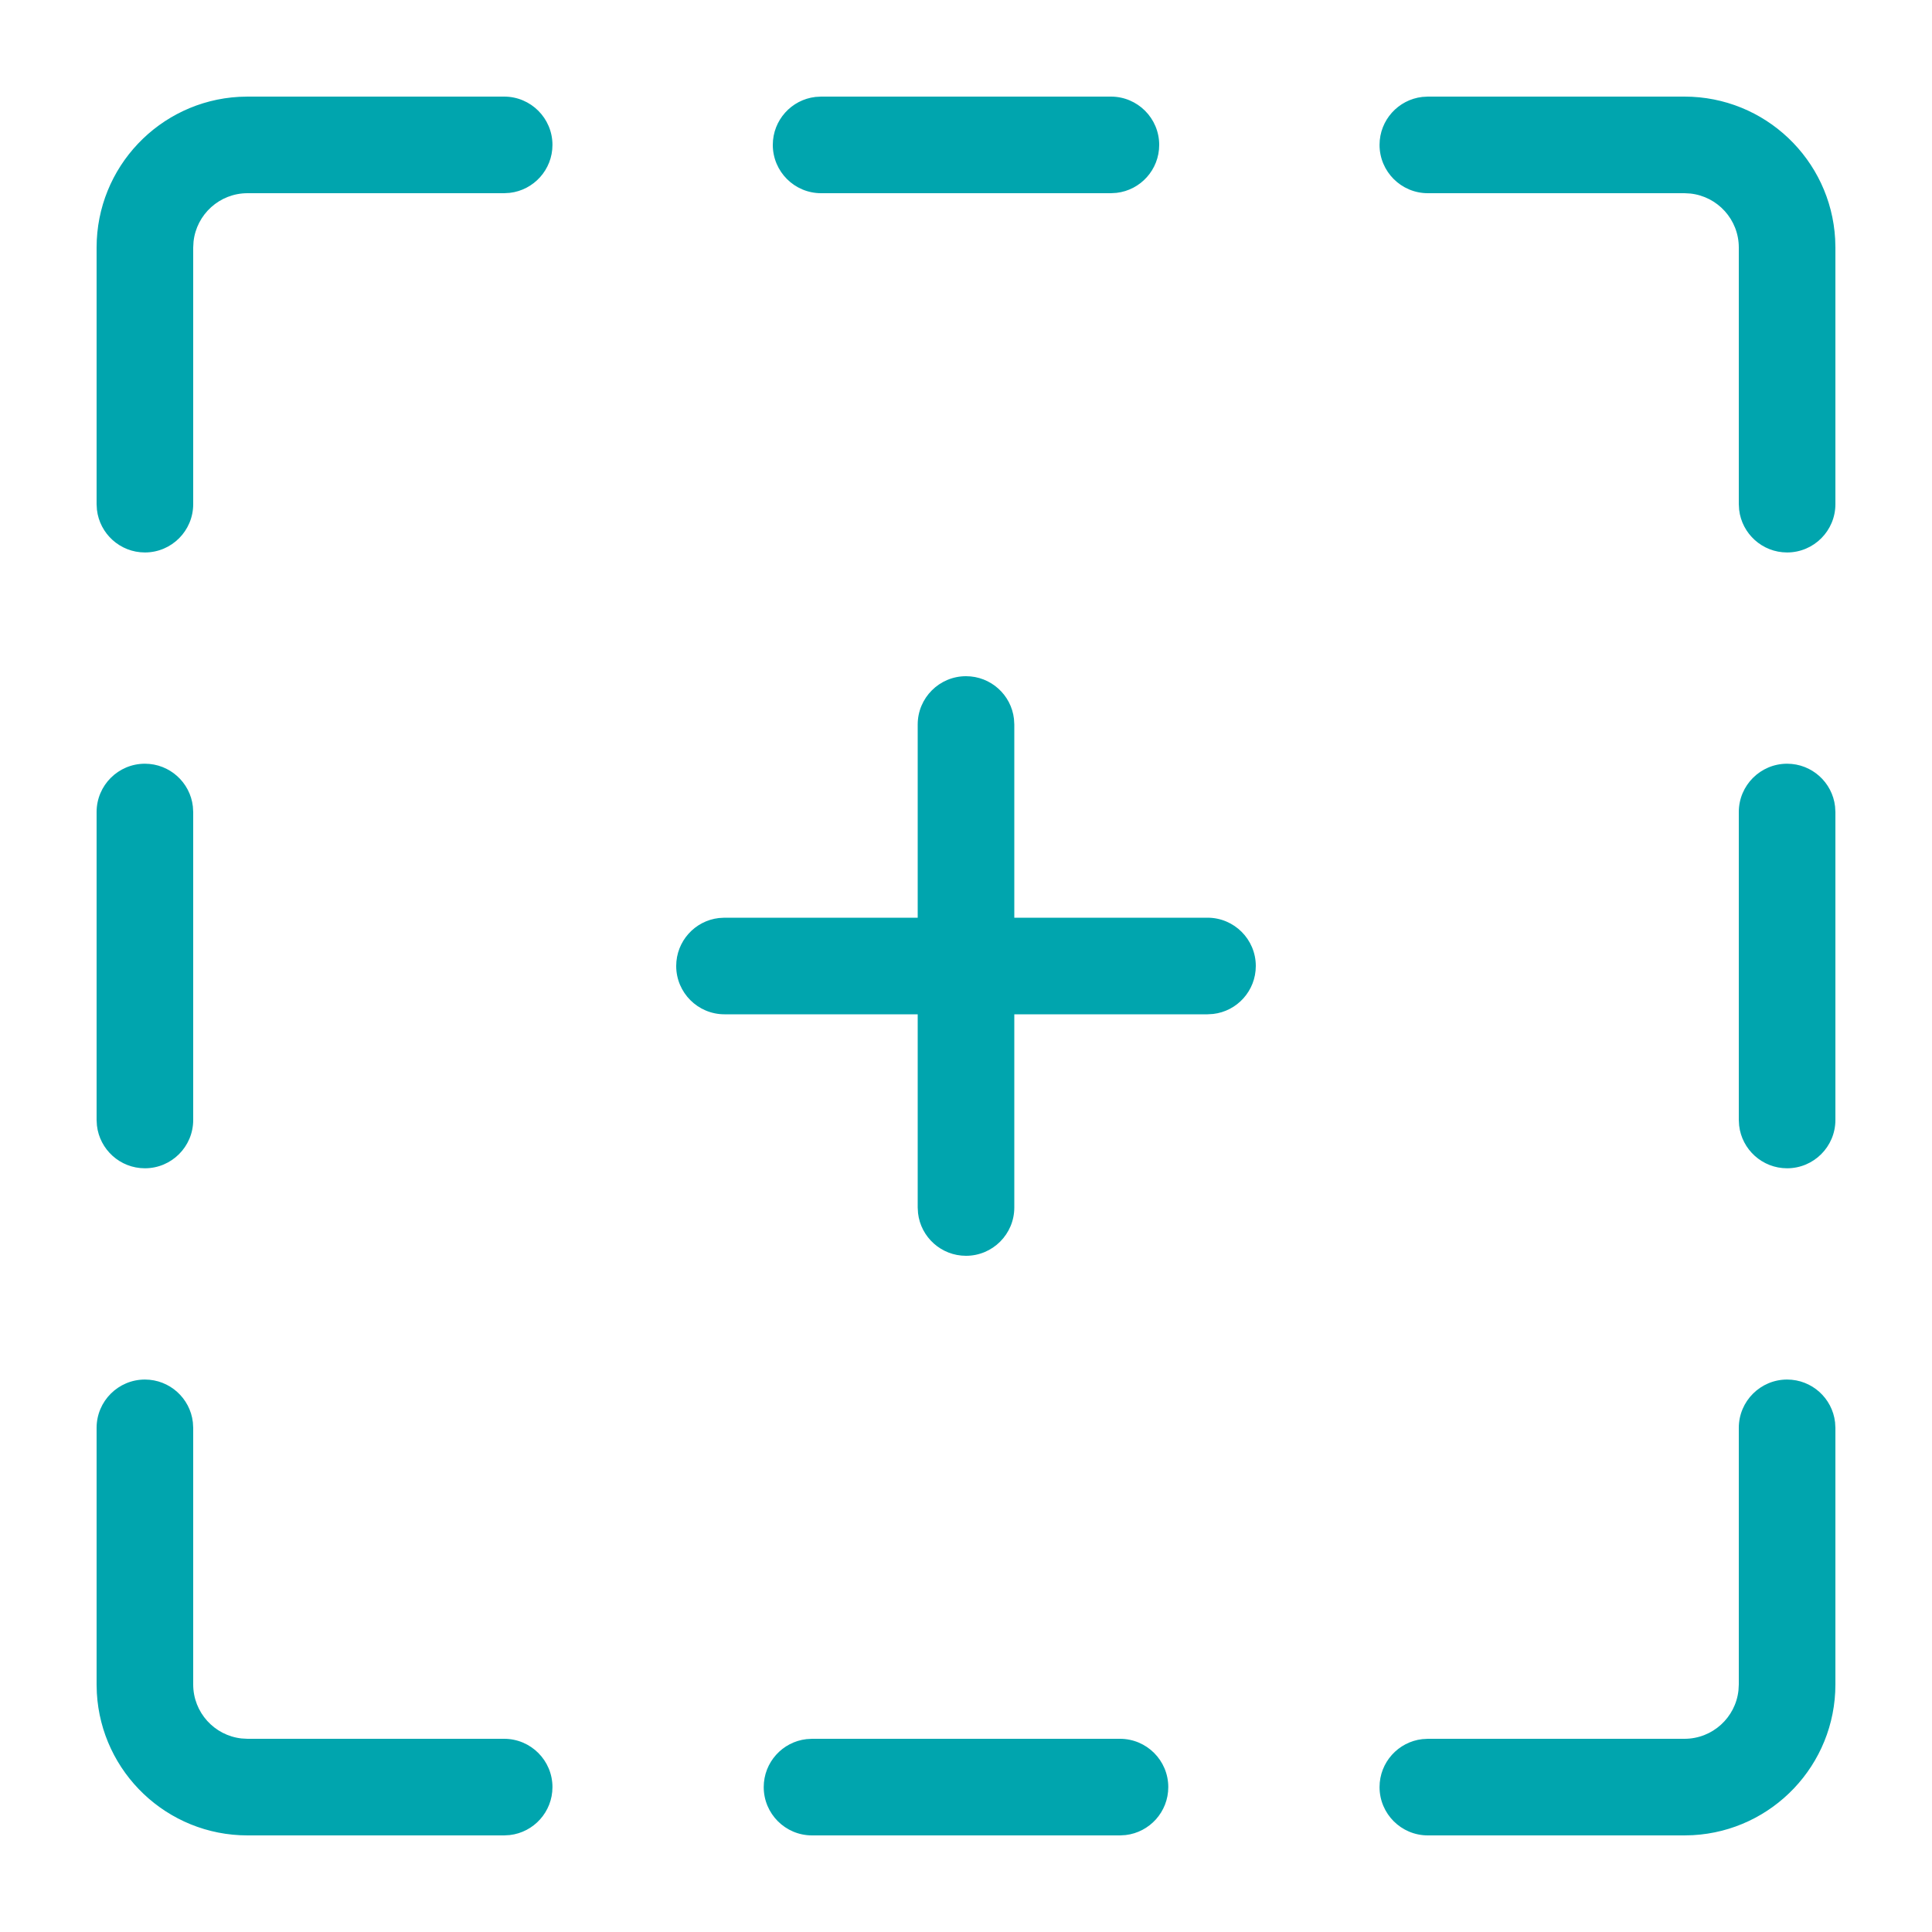 <?xml version="1.0" encoding="UTF-8"?>
<svg width="40px" height="40px" viewBox="0 0 40 40" version="1.1" xmlns="http://www.w3.org/2000/svg" xmlns:xlink="http://www.w3.org/1999/xlink">
    <title>Elements/Icons/40/Ic-Gelände-40</title>
    <g id="Elements/Icons/40/Ic-Gelände-40" stroke="none" stroke-width="1" fill="none" fill-rule="evenodd">
        <path d="M37,28.562 C37.513,28.562 37.936,28.949 37.993,29.446 L38,29.562 L38,34.875 C38,36.541 36.696,37.903 35.052,37.995 L34.875,38 L29.562,38 C29.01,38 28.562,37.552 28.562,37 C28.562,36.487 28.949,36.064 29.446,36.007 L29.562,36 L34.875,36 C35.455,36 35.932,35.561 35.993,34.998 L36,34.875 L36,29.562 C36,29.01 36.448,28.562 37,28.562 Z M23.188,36 C23.74,36 24.188,36.448 24.188,37 C24.188,37.513 23.801,37.936 23.304,37.993 L23.188,38 L16.812,38 C16.26,38 15.812,37.552 15.812,37 C15.812,36.487 16.199,36.064 16.696,36.007 L16.812,36 L23.188,36 Z M3,28.562 C3.513,28.562 3.936,28.949 3.993,29.446 L4,29.562 L4,34.875 C4,35.455 4.439,35.932 5.002,35.993 L5.125,36 L10.438,36 C10.99,36 11.438,36.448 11.438,37 C11.438,37.513 11.051,37.936 10.554,37.993 L10.438,38 L5.125,38 C3.459,38 2.097,36.696 2.005,35.052 L2,34.875 L2,29.562 C2,29.01 2.448,28.562 3,28.562 Z M20,14 C20.513,14 20.936,14.386 20.993,14.883 L21,15 L21,19 L25,19 C25.552,19 26,19.448 26,20 C26,20.513 25.614,20.936 25.117,20.993 L25,21 L21,21 L21,25 C21,25.552 20.552,26 20,26 C19.487,26 19.064,25.614 19.007,25.117 L19,25 L19,21 L15,21 C14.448,21 14,20.552 14,20 C14,19.487 14.386,19.064 14.883,19.007 L15,19 L19,19 L19,15 C19,14.448 19.448,14 20,14 Z M37,15.812 C37.513,15.812 37.936,16.199 37.993,16.696 L38,16.812 L38,23.188 C38,23.74 37.552,24.188 37,24.188 C36.487,24.188 36.064,23.801 36.007,23.304 L36,23.188 L36,16.812 C36,16.26 36.448,15.812 37,15.812 Z M3,15.812 C3.513,15.812 3.936,16.199 3.993,16.696 L4,16.812 L4,23.188 C4,23.74 3.552,24.188 3,24.188 C2.487,24.188 2.064,23.801 2.007,23.304 L2,23.188 L2,16.812 C2,16.26 2.448,15.812 3,15.812 Z M34.875,2 C36.541,2 37.903,3.304 37.995,4.948 L38,5.125 L38,10.438 C38,10.99 37.552,11.438 37,11.438 C36.487,11.438 36.064,11.051 36.007,10.554 L36,10.438 L36,5.125 C36,4.545 35.561,4.068 34.998,4.007 L34.875,4 L29.562,4 C29.01,4 28.562,3.552 28.562,3 C28.562,2.487 28.949,2.064 29.446,2.007 L29.562,2 L34.875,2 Z M10.438,2 C10.99,2 11.438,2.448 11.438,3 C11.438,3.513 11.051,3.936 10.554,3.993 L10.438,4 L5.125,4 C4.545,4 4.068,4.439 4.007,5.002 L4,5.125 L4,10.438 C4,10.99 3.552,11.438 3,11.438 C2.487,11.438 2.064,11.051 2.007,10.554 L2,10.438 L2,5.125 C2,3.459 3.304,2.097 4.948,2.005 L5.125,2 L10.438,2 Z M23,2 C23.552,2 24,2.448 24,3 C24,3.513 23.614,3.936 23.117,3.993 L23,4 L17,4 C16.448,4 16,3.552 16,3 C16,2.487 16.386,2.064 16.883,2.007 L17,2 L23,2 Z" id="Combined-Shape" fill="#00A5AE" fill-rule="nonzero"></path>
    </g>
</svg>